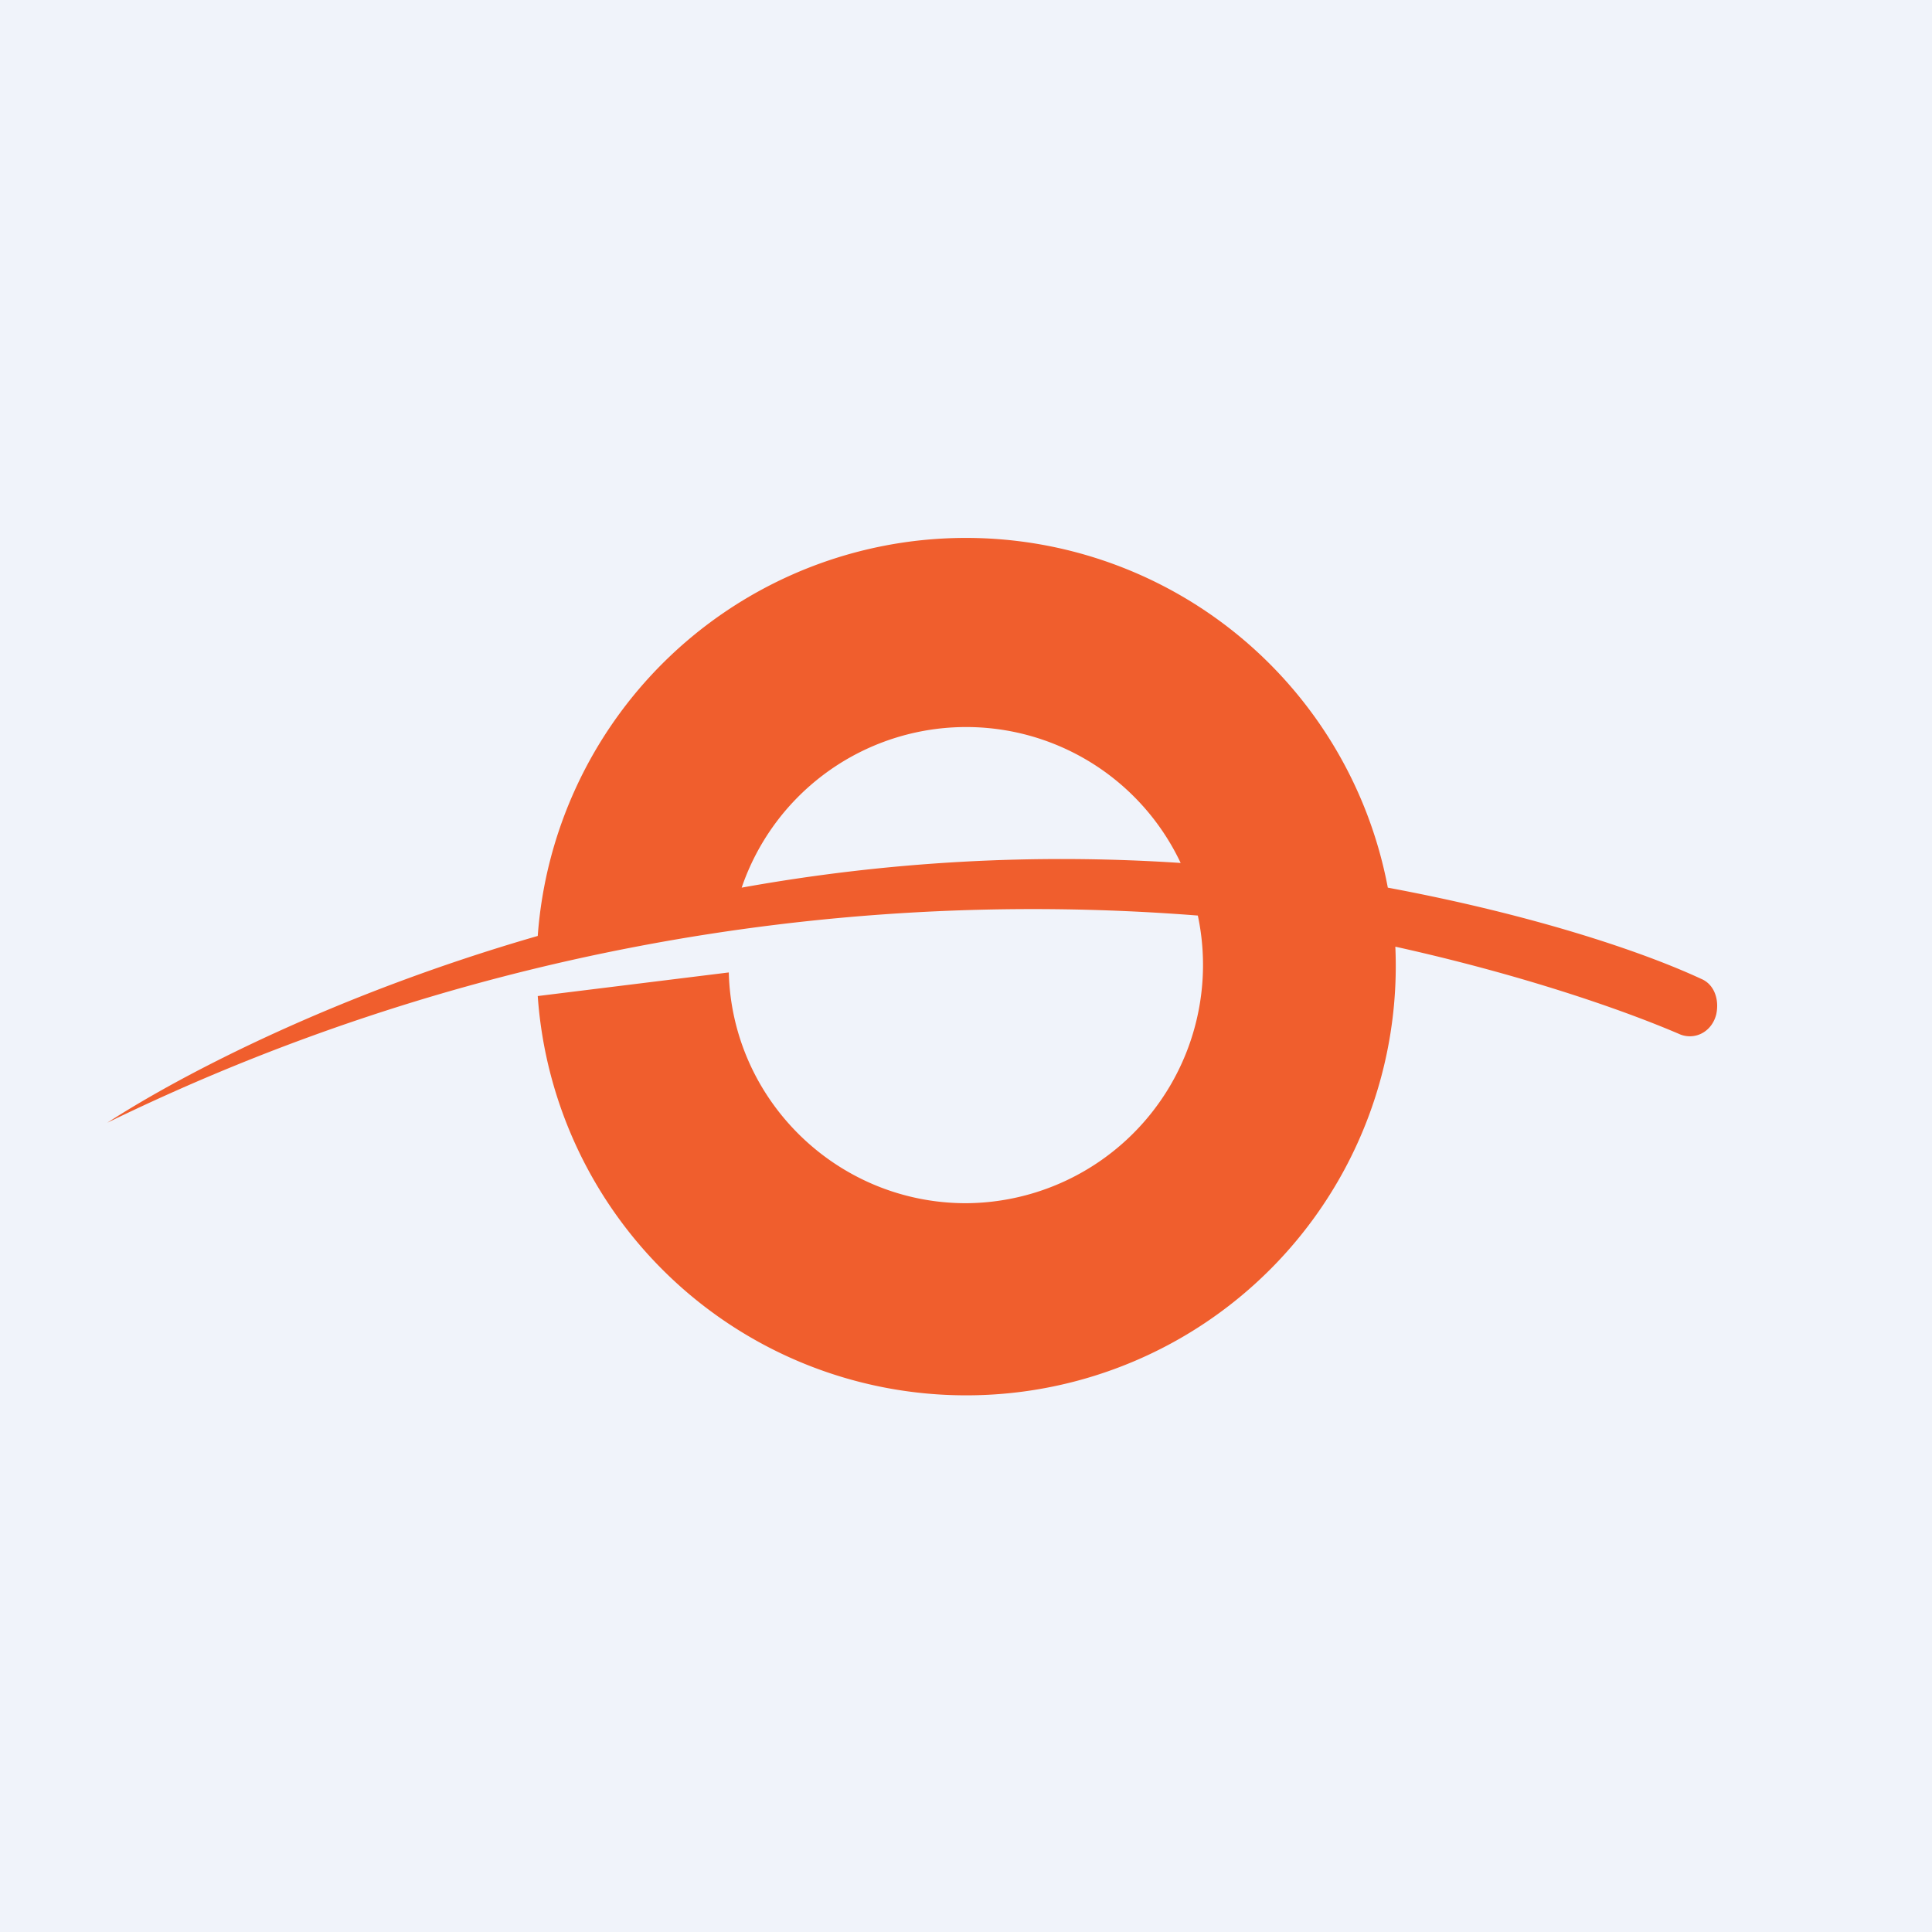 <!-- by TradingView --><svg width="18" height="18" viewBox="0 0 18 18" xmlns="http://www.w3.org/2000/svg"><path fill="#F0F3FA" d="M0 0h18v18H0z"/><path fill-rule="evenodd" d="M9 13a4 4 0 0 0 4-4.18c1.13.25 2.08.57 2.66.82.14.05.29-.03.33-.19.03-.14-.02-.28-.14-.33-.56-.26-1.58-.6-2.92-.85a4 4 0 0 0-7.92.45C3.14 9.26 1.71 10 1 10.46a19.67 19.67 0 0 1 10.16-1.93A2.22 2.22 0 0 1 9 11.21c-1.2 0-2.18-.96-2.21-2.15l-1.78.22A4 4 0 0 0 9 13Zm2-4.96a2.21 2.21 0 0 0-4.09.23A16.8 16.8 0 0 1 11 8.04Z" fill="#F05E2D"/></svg>